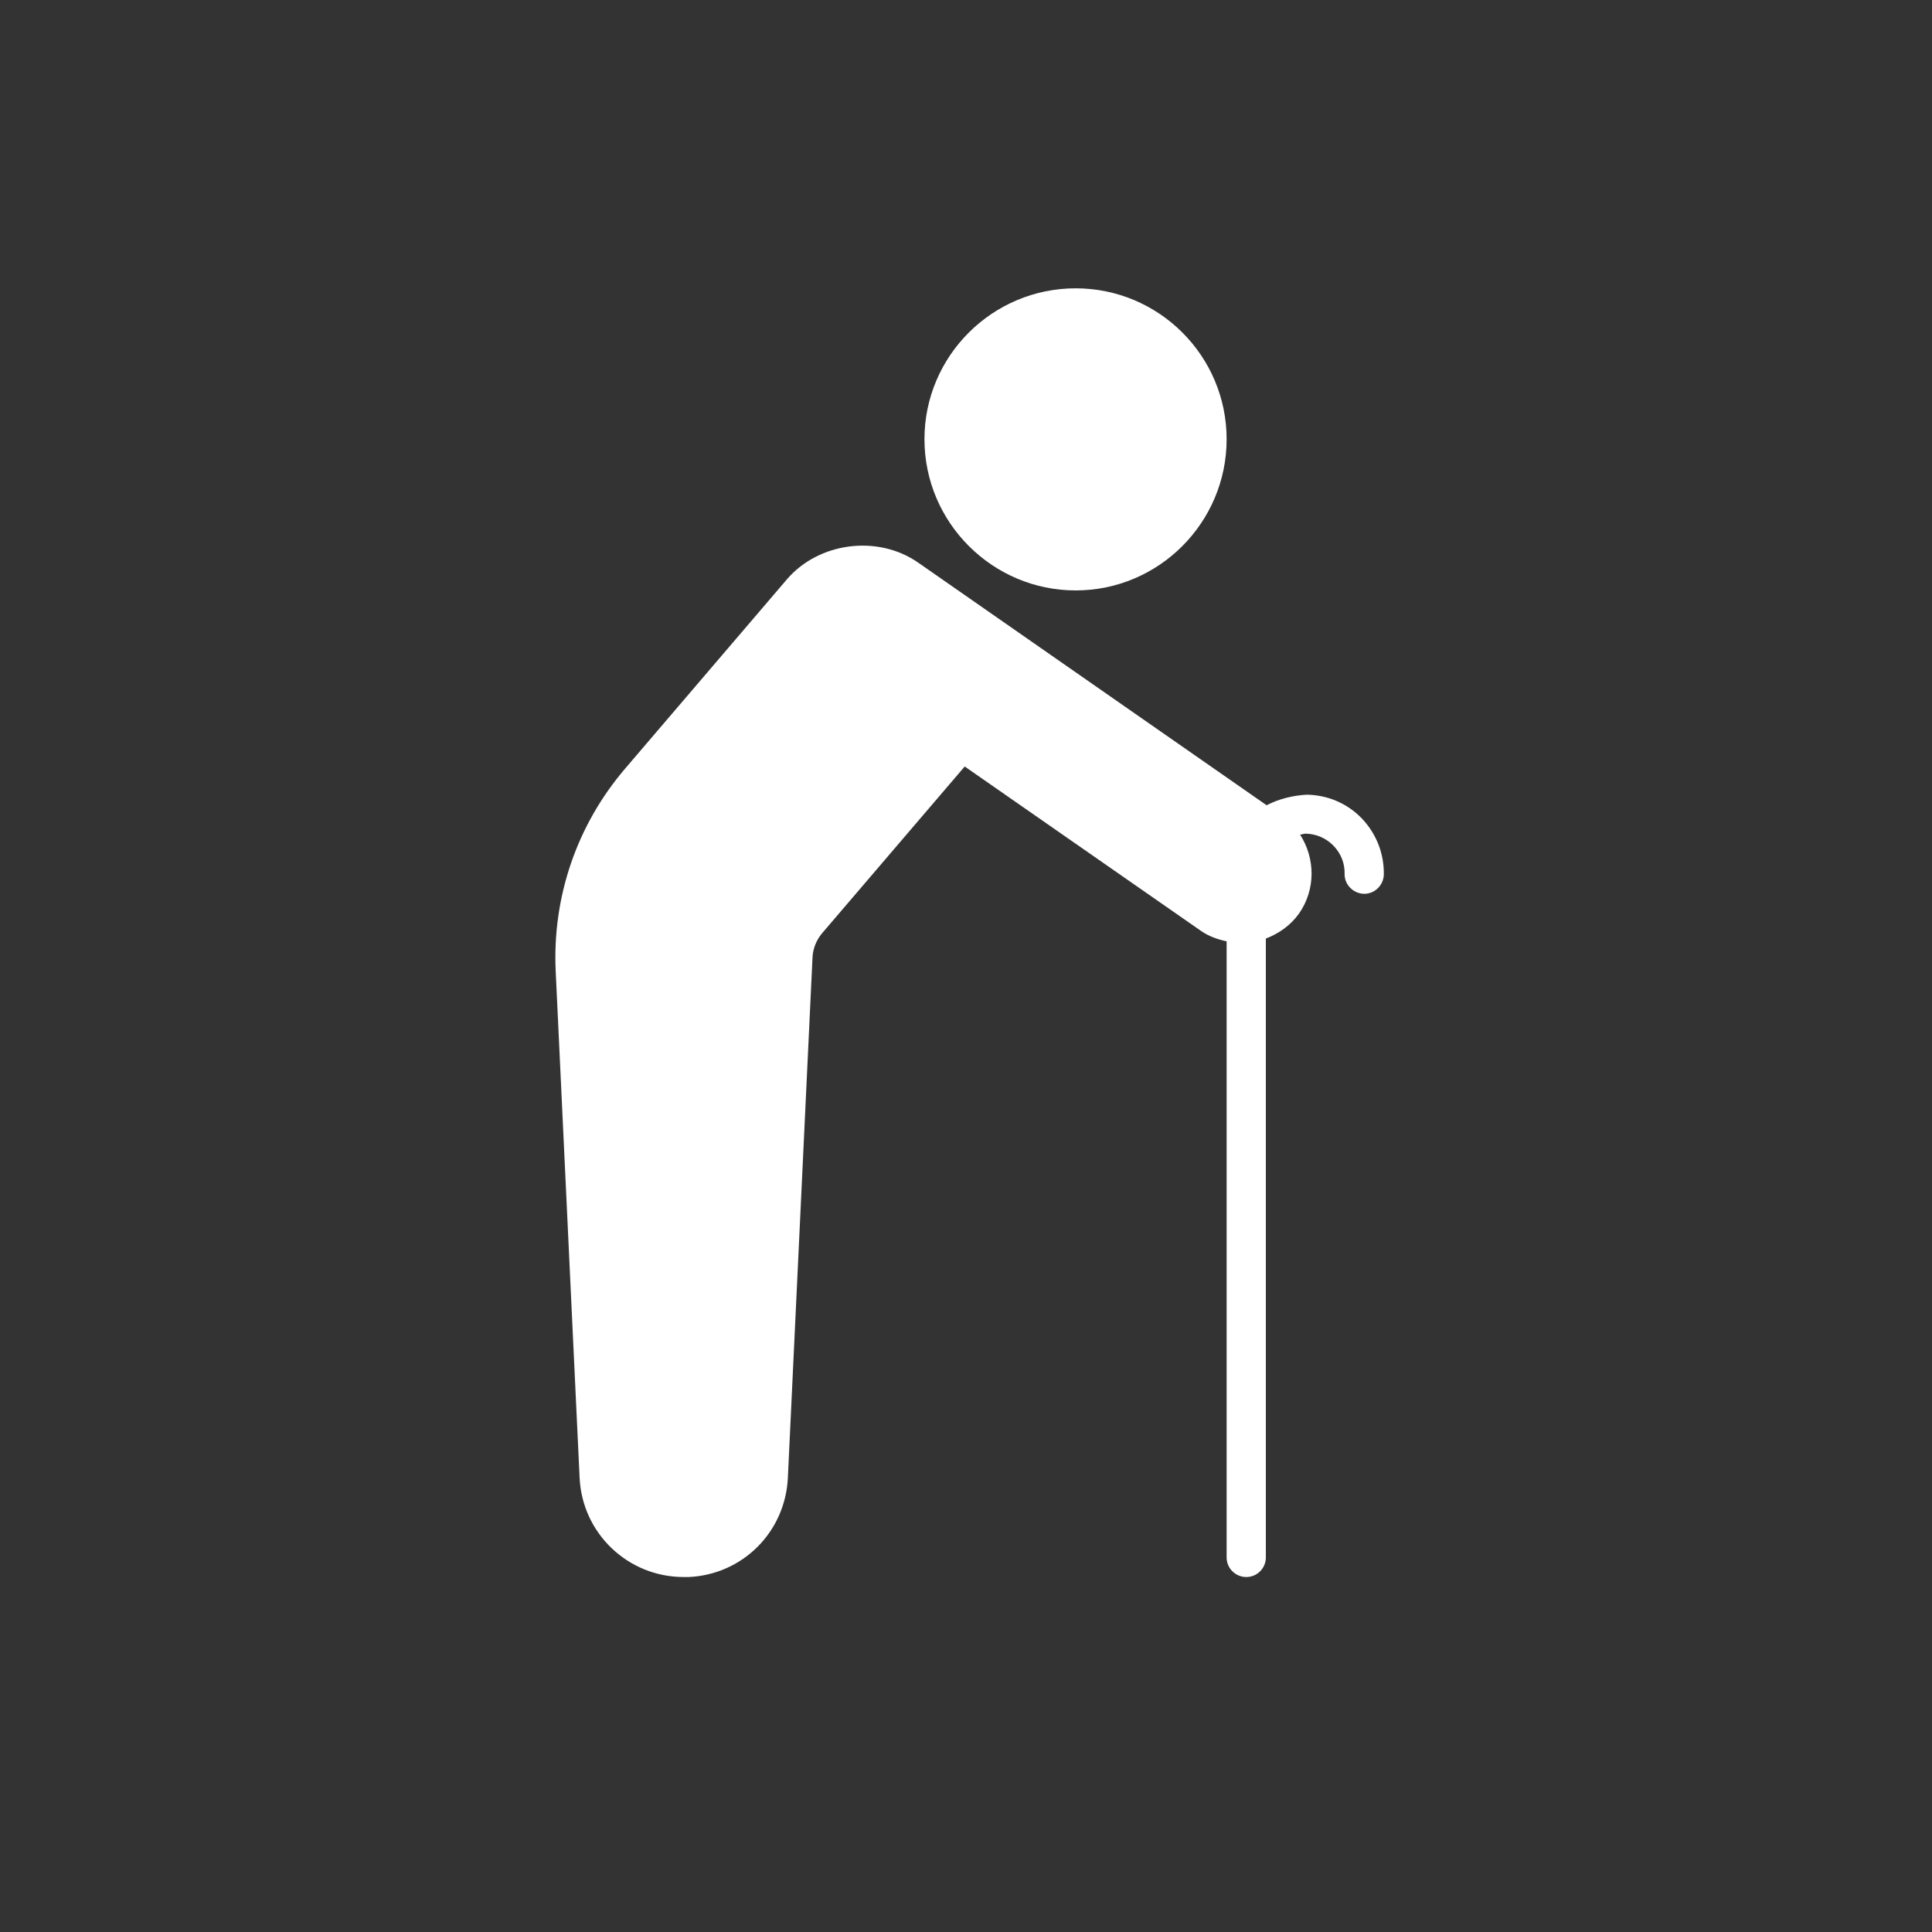 <?xml version="1.0" encoding="UTF-8"?>
<svg xmlns="http://www.w3.org/2000/svg" xmlns:xlink="http://www.w3.org/1999/xlink" width="40" zoomAndPan="magnify" viewBox="0 0 30 30" height="40" preserveAspectRatio="xMidYMid meet" version="1.0">
  <rect x="0" y="0" width="30" height="30" fill="#333333" stroke="none"/>
  <defs>
    <clipPath id="019a29458e">
      <path d="M 14 4.367 L 20 4.367 L 20 10 L 14 10 Z M 14 4.367 " clip-rule="nonzero"></path>
    </clipPath>
    <clipPath id="a50a897df6">
      <path d="M 8.543 8 L 21.609 8 L 21.609 24.691 L 8.543 24.691 Z M 8.543 8 " clip-rule="nonzero"></path>
    </clipPath>
  </defs>
  <g clip-path="url(#019a29458e)">
    <path fill="#ffffff" d="M 19.047 6.82 C 19.047 5.527 17.996 4.477 16.703 4.477 C 15.41 4.477 14.355 5.527 14.355 6.82 C 14.355 8.113 15.41 9.168 16.703 9.168 C 17.996 9.168 19.047 8.113 19.047 6.82 Z M 19.047 6.82 " fill-opacity="1" fill-rule="nonzero"></path>
  </g>
  <g clip-path="url(#a50a897df6)">
    <path fill="#ffffff" d="M 20.289 12.34 C 20.082 12.352 19.863 12.402 19.668 12.504 L 14.254 8.734 C 13.629 8.301 12.715 8.418 12.219 8.996 L 9.711 11.93 C 8.957 12.809 8.574 13.93 8.629 15.086 L 9 22.945 C 9.039 23.809 9.75 24.488 10.617 24.488 L 10.695 24.488 C 11.535 24.449 12.195 23.785 12.234 22.945 L 12.617 14.859 C 12.625 14.727 12.676 14.602 12.758 14.5 L 14.98 11.902 L 18.652 14.457 C 18.77 14.539 18.906 14.586 19.047 14.617 L 19.047 24.184 C 19.047 24.352 19.184 24.488 19.352 24.488 C 19.52 24.488 19.656 24.352 19.656 24.184 L 19.656 14.574 C 19.859 14.496 20.043 14.367 20.172 14.184 C 20.434 13.809 20.422 13.324 20.188 12.961 C 20.215 12.957 20.246 12.945 20.277 12.945 C 20.441 12.949 20.594 13.016 20.707 13.133 C 20.82 13.25 20.883 13.402 20.879 13.57 C 20.875 13.734 21.012 13.875 21.18 13.879 C 21.18 13.879 21.184 13.879 21.184 13.879 C 21.348 13.879 21.484 13.746 21.488 13.578 C 21.492 13.25 21.371 12.945 21.145 12.707 C 20.918 12.473 20.613 12.344 20.289 12.34 Z M 20.289 12.34 " fill-opacity="1" fill-rule="nonzero"></path>
  </g>
</svg>
